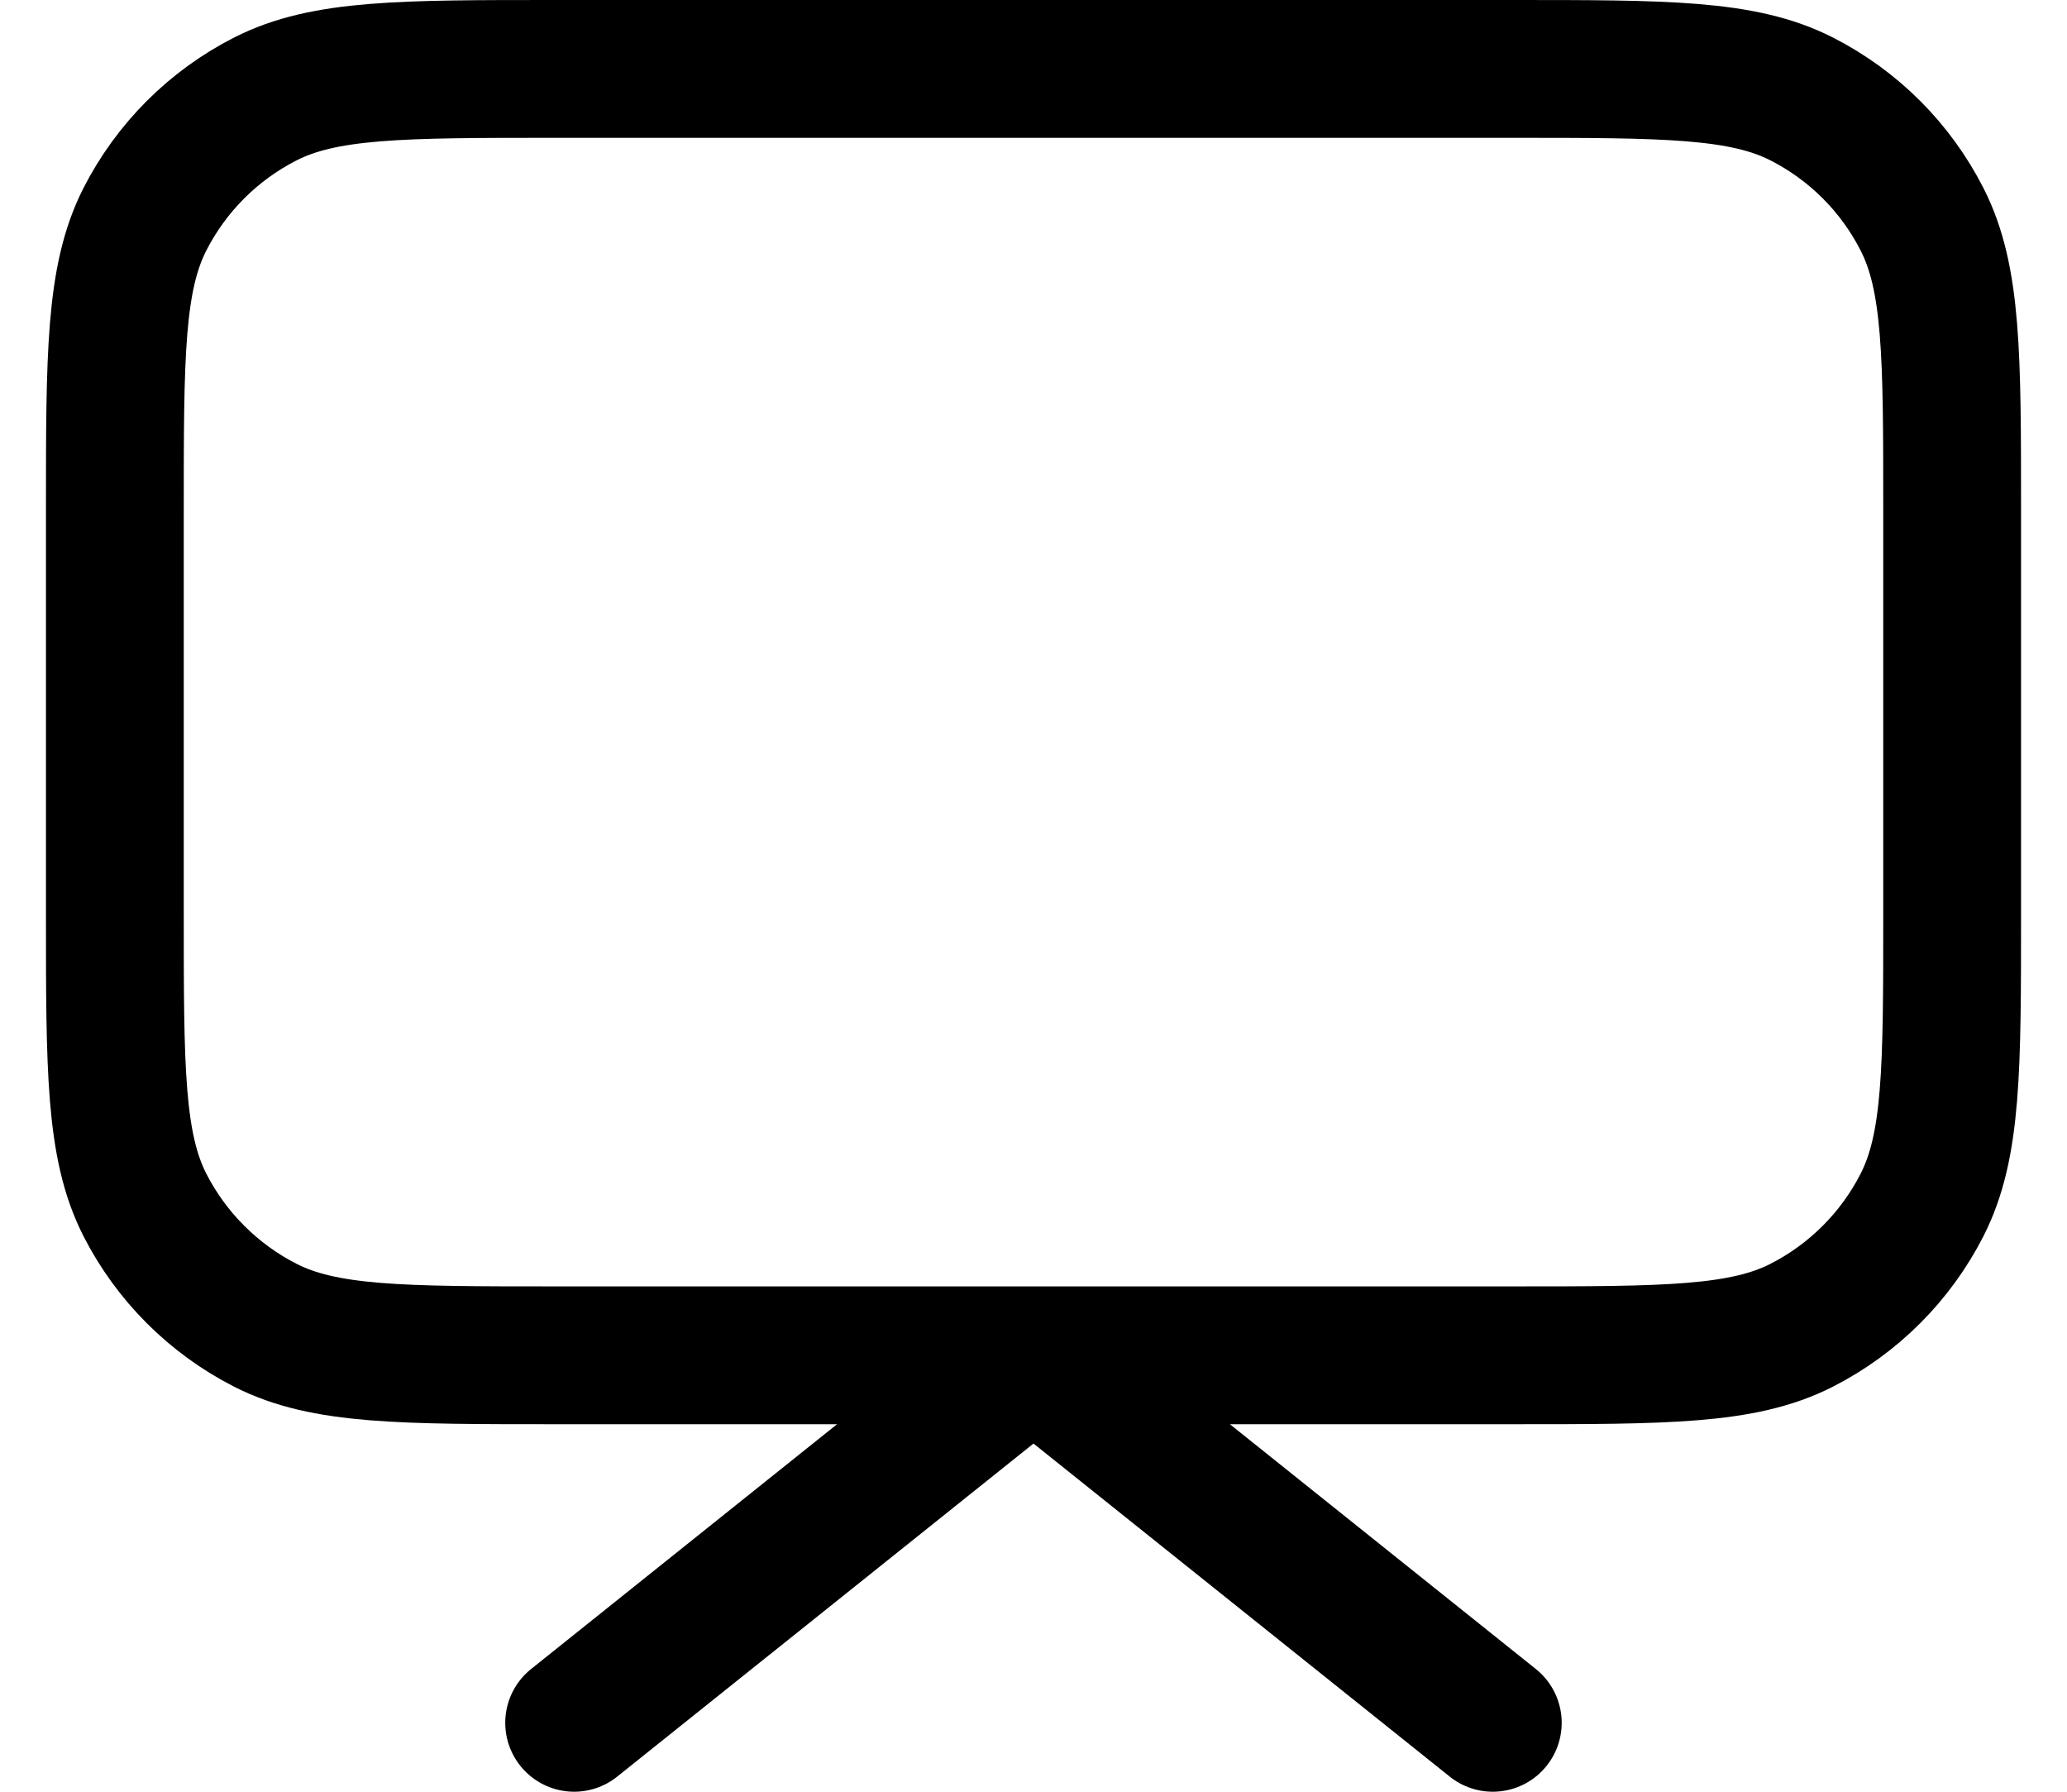 <svg width="30" height="26" viewBox="0 0 30 26" fill="none" xmlns="http://www.w3.org/2000/svg">
<path d="M21.666 25L15 19.667L8.333 25M8.066 19.667H21.933C24.173 19.667 25.294 19.667 26.149 19.231C26.902 18.847 27.514 18.235 27.897 17.483C28.333 16.627 28.333 15.507 28.333 13.267V7.4C28.333 5.16 28.333 4.04 27.897 3.184C27.514 2.431 26.902 1.819 26.149 1.436C25.294 1 24.173 1 21.933 1H8.066C5.826 1 4.706 1 3.851 1.436C3.098 1.819 2.486 2.431 2.102 3.184C1.667 4.04 1.667 5.16 1.667 7.4V13.267C1.667 15.507 1.667 16.627 2.102 17.483C2.486 18.235 3.098 18.847 3.851 19.231C4.706 19.667 5.826 19.667 8.066 19.667Z" stroke="black" stroke-width="2" stroke-linecap="round" stroke-linejoin="round"/>
</svg>
